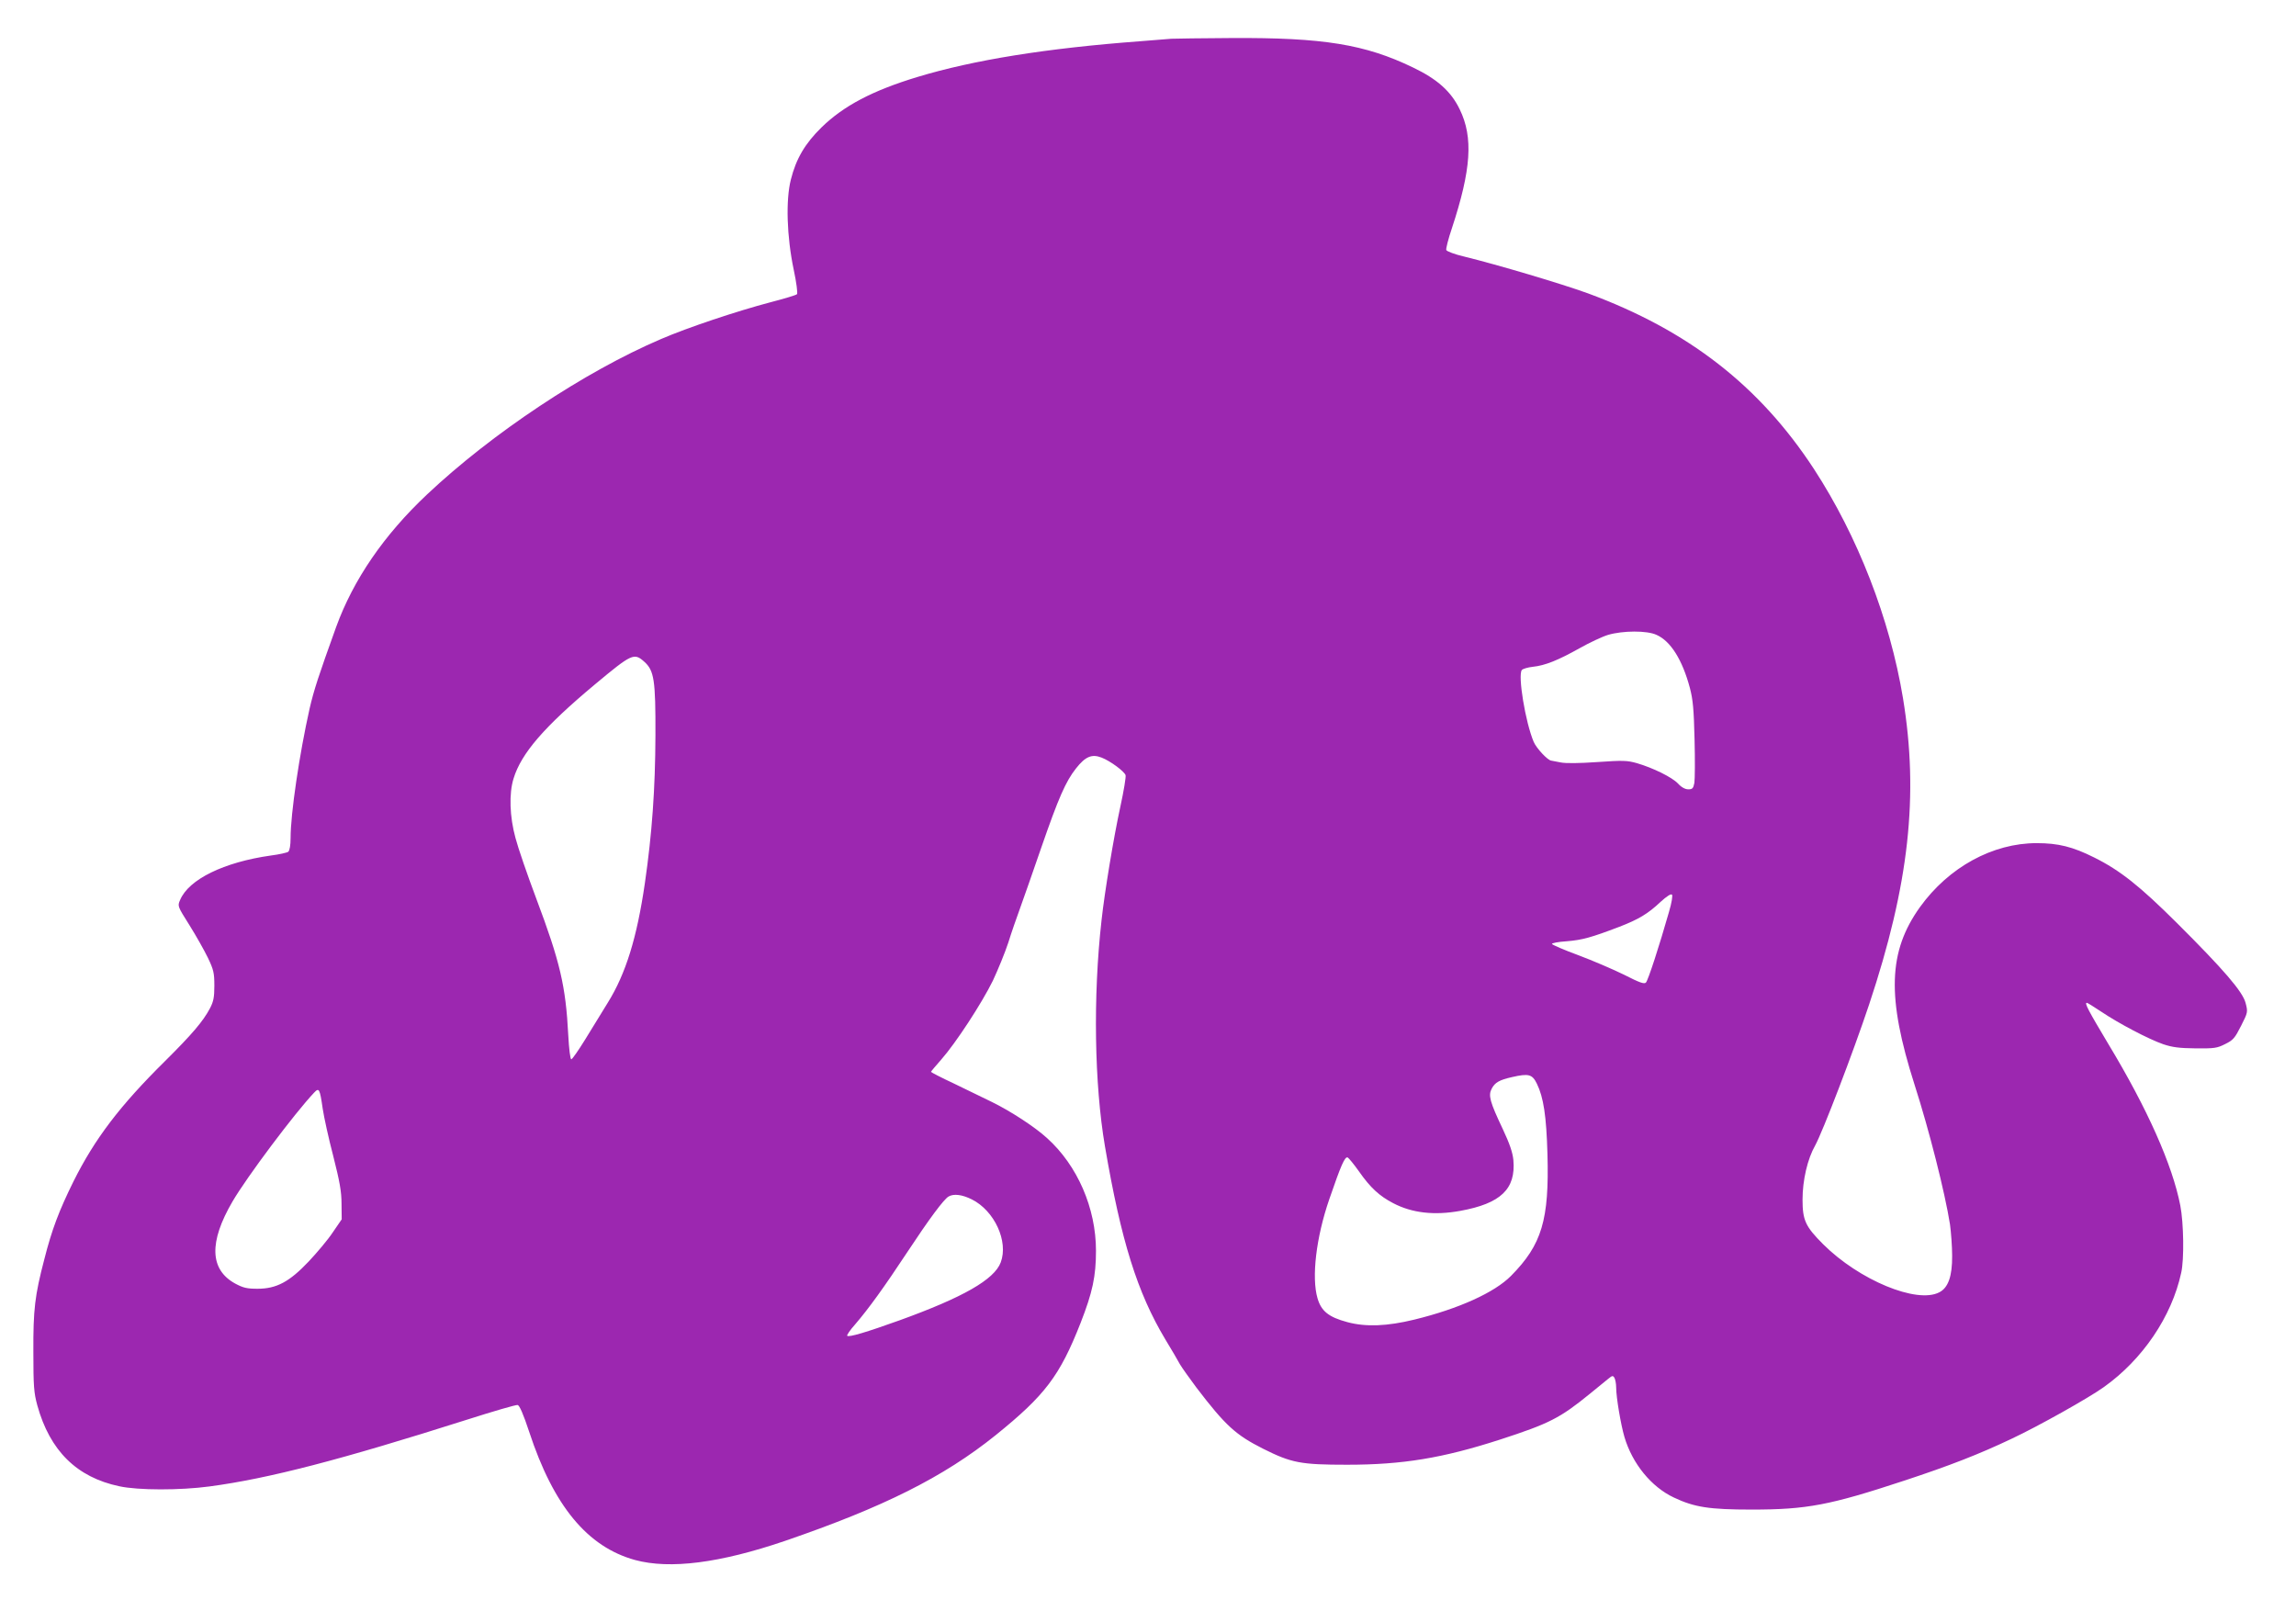 <?xml version="1.0" standalone="no"?>
<!DOCTYPE svg PUBLIC "-//W3C//DTD SVG 20010904//EN"
 "http://www.w3.org/TR/2001/REC-SVG-20010904/DTD/svg10.dtd">
<svg version="1.0" xmlns="http://www.w3.org/2000/svg"
 width="1280pt" height="892pt" viewBox="0 0 1280 892"
 preserveAspectRatio="xMidYMid meet">
<g transform="translate(0,892) scale(0.1,-0.1)"
fill="#9c27b0" stroke="none">
<path d="M6530 8704 c-19 -2 -98 -8 -175 -14 -521 -39 -926 -104 -1240 -199
-251 -76 -412 -161 -535 -281 -92 -90 -142 -175 -171 -291 -29 -114 -23 -317
16 -503 15 -70 23 -132 18 -136 -4 -5 -71 -25 -148 -45 -186 -49 -462 -141
-610 -205 -426 -182 -943 -526 -1304 -866 -241 -227 -411 -475 -507 -739 -98
-272 -124 -351 -148 -455 -57 -254 -106 -586 -106 -721 0 -41 -5 -70 -13 -77
-6 -5 -50 -15 -97 -21 -262 -37 -458 -133 -506 -248 -15 -34 -14 -35 52 -140
37 -59 83 -141 103 -182 32 -67 36 -85 36 -156 0 -65 -5 -88 -24 -125 -39 -74
-102 -147 -250 -294 -253 -250 -392 -433 -511 -671 -81 -164 -121 -269 -163
-435 -53 -202 -62 -281 -61 -515 0 -194 3 -229 22 -299 70 -253 220 -401 457
-451 105 -23 340 -23 503 -1 330 44 730 148 1435 372 147 47 274 84 283 82 10
-2 32 -52 64 -149 136 -414 325 -642 590 -715 195 -53 474 -17 835 106 551
189 885 356 1176 590 275 222 357 330 473 625 67 171 86 261 86 403 0 237
-103 475 -273 628 -69 63 -203 150 -307 201 -47 23 -142 69 -212 103 -71 33
-128 63 -128 65 0 2 25 32 56 67 83 94 227 315 289 441 29 62 68 157 86 212
17 55 47 141 65 190 18 50 72 203 119 340 96 277 136 369 194 442 52 66 88 81
142 60 49 -19 126 -76 134 -98 3 -9 -10 -88 -29 -175 -37 -169 -88 -477 -105
-634 -48 -424 -40 -914 19 -1260 90 -527 180 -815 337 -1077 32 -53 69 -115
81 -138 13 -22 55 -80 92 -130 162 -212 219 -264 372 -341 158 -79 209 -89
468 -89 310 0 533 37 852 140 277 90 335 120 502 256 43 35 89 73 103 84 21
17 25 18 33 5 5 -8 10 -33 10 -55 0 -54 26 -207 46 -275 44 -149 150 -279 276
-338 114 -54 198 -67 433 -67 307 0 435 24 850 161 255 84 419 148 600 234
149 70 429 227 514 288 215 153 378 392 431 637 17 74 14 277 -5 375 -44 226
-183 539 -401 900 -111 186 -135 230 -120 230 4 0 40 -23 81 -50 98 -66 264
-153 345 -181 51 -17 89 -22 180 -23 104 -1 120 1 165 24 45 22 54 33 89 102
38 75 38 77 25 127 -16 63 -122 186 -383 446 -205 204 -316 293 -461 365 -120
60 -200 80 -321 80 -245 0 -490 -134 -650 -356 -178 -248 -186 -503 -31 -989
82 -255 170 -603 198 -780 6 -44 12 -123 12 -175 1 -114 -22 -179 -72 -204
-125 -65 -446 68 -647 268 -99 99 -115 134 -115 249 0 109 28 227 70 301 42
76 212 519 301 786 223 669 278 1167 189 1708 -73 442 -253 904 -496 1277
-304 465 -702 774 -1261 980 -149 54 -499 158 -690 205 -52 12 -96 29 -99 36
-3 7 11 62 31 121 108 328 120 507 44 663 -48 100 -125 169 -261 234 -267 129
-501 167 -1012 164 -165 -1 -316 -3 -335 -4z m2705 -3323 c79 -35 144 -139
186 -296 17 -65 22 -118 26 -287 3 -114 2 -223 -1 -242 -6 -31 -11 -36 -34
-36 -17 0 -38 11 -57 32 -33 35 -138 87 -230 114 -54 15 -76 16 -220 6 -103
-7 -176 -8 -205 -2 -25 5 -48 9 -52 10 -19 1 -83 69 -98 105 -46 109 -89 370
-66 400 6 7 34 15 61 18 69 7 142 37 260 103 55 31 127 65 160 75 82 24 217
25 270 0z m-5644 -149 c56 -50 64 -101 63 -412 -1 -296 -19 -548 -59 -824 -44
-302 -106 -504 -207 -666 -32 -52 -89 -144 -126 -205 -37 -60 -72 -110 -77
-110 -6 0 -13 60 -17 135 -14 274 -46 409 -178 760 -50 133 -102 284 -116 338
-33 119 -37 249 -11 332 43 141 171 289 455 526 204 170 217 176 273 126z
m5713 -1397 c-53 -186 -116 -380 -128 -392 -9 -10 -35 -1 -121 43 -61 30 -175
79 -255 109 -79 29 -146 58 -148 63 -1 5 35 12 82 15 87 7 137 21 292 80 109
42 161 73 232 140 33 30 57 46 63 40 5 -5 -1 -44 -17 -98z m-736 -956 c37 -76
53 -179 59 -394 10 -365 -31 -503 -203 -677 -92 -93 -290 -183 -539 -244 -152
-37 -270 -42 -374 -14 -104 28 -145 61 -166 133 -34 116 -8 339 66 553 65 189
86 237 102 232 6 -3 35 -38 64 -79 63 -90 113 -136 190 -176 105 -55 229 -69
373 -43 227 41 311 122 297 283 -4 42 -20 90 -60 175 -71 150 -81 186 -61 223
18 35 43 49 114 65 92 21 112 16 138 -37z m-6769 -139 c7 -47 33 -166 59 -265
36 -142 46 -198 46 -266 l1 -86 -50 -73 c-27 -41 -88 -113 -134 -162 -108
-114 -180 -152 -285 -152 -60 0 -80 5 -125 29 -142 78 -147 231 -15 457 80
137 347 493 455 607 28 30 32 22 48 -89z m3619 -506 c126 -63 205 -234 161
-351 -36 -96 -210 -195 -564 -323 -184 -66 -283 -96 -292 -86 -3 3 16 32 44
63 75 87 163 209 291 403 122 185 203 294 230 310 29 17 76 11 130 -16z"/>
</g>
</svg>
